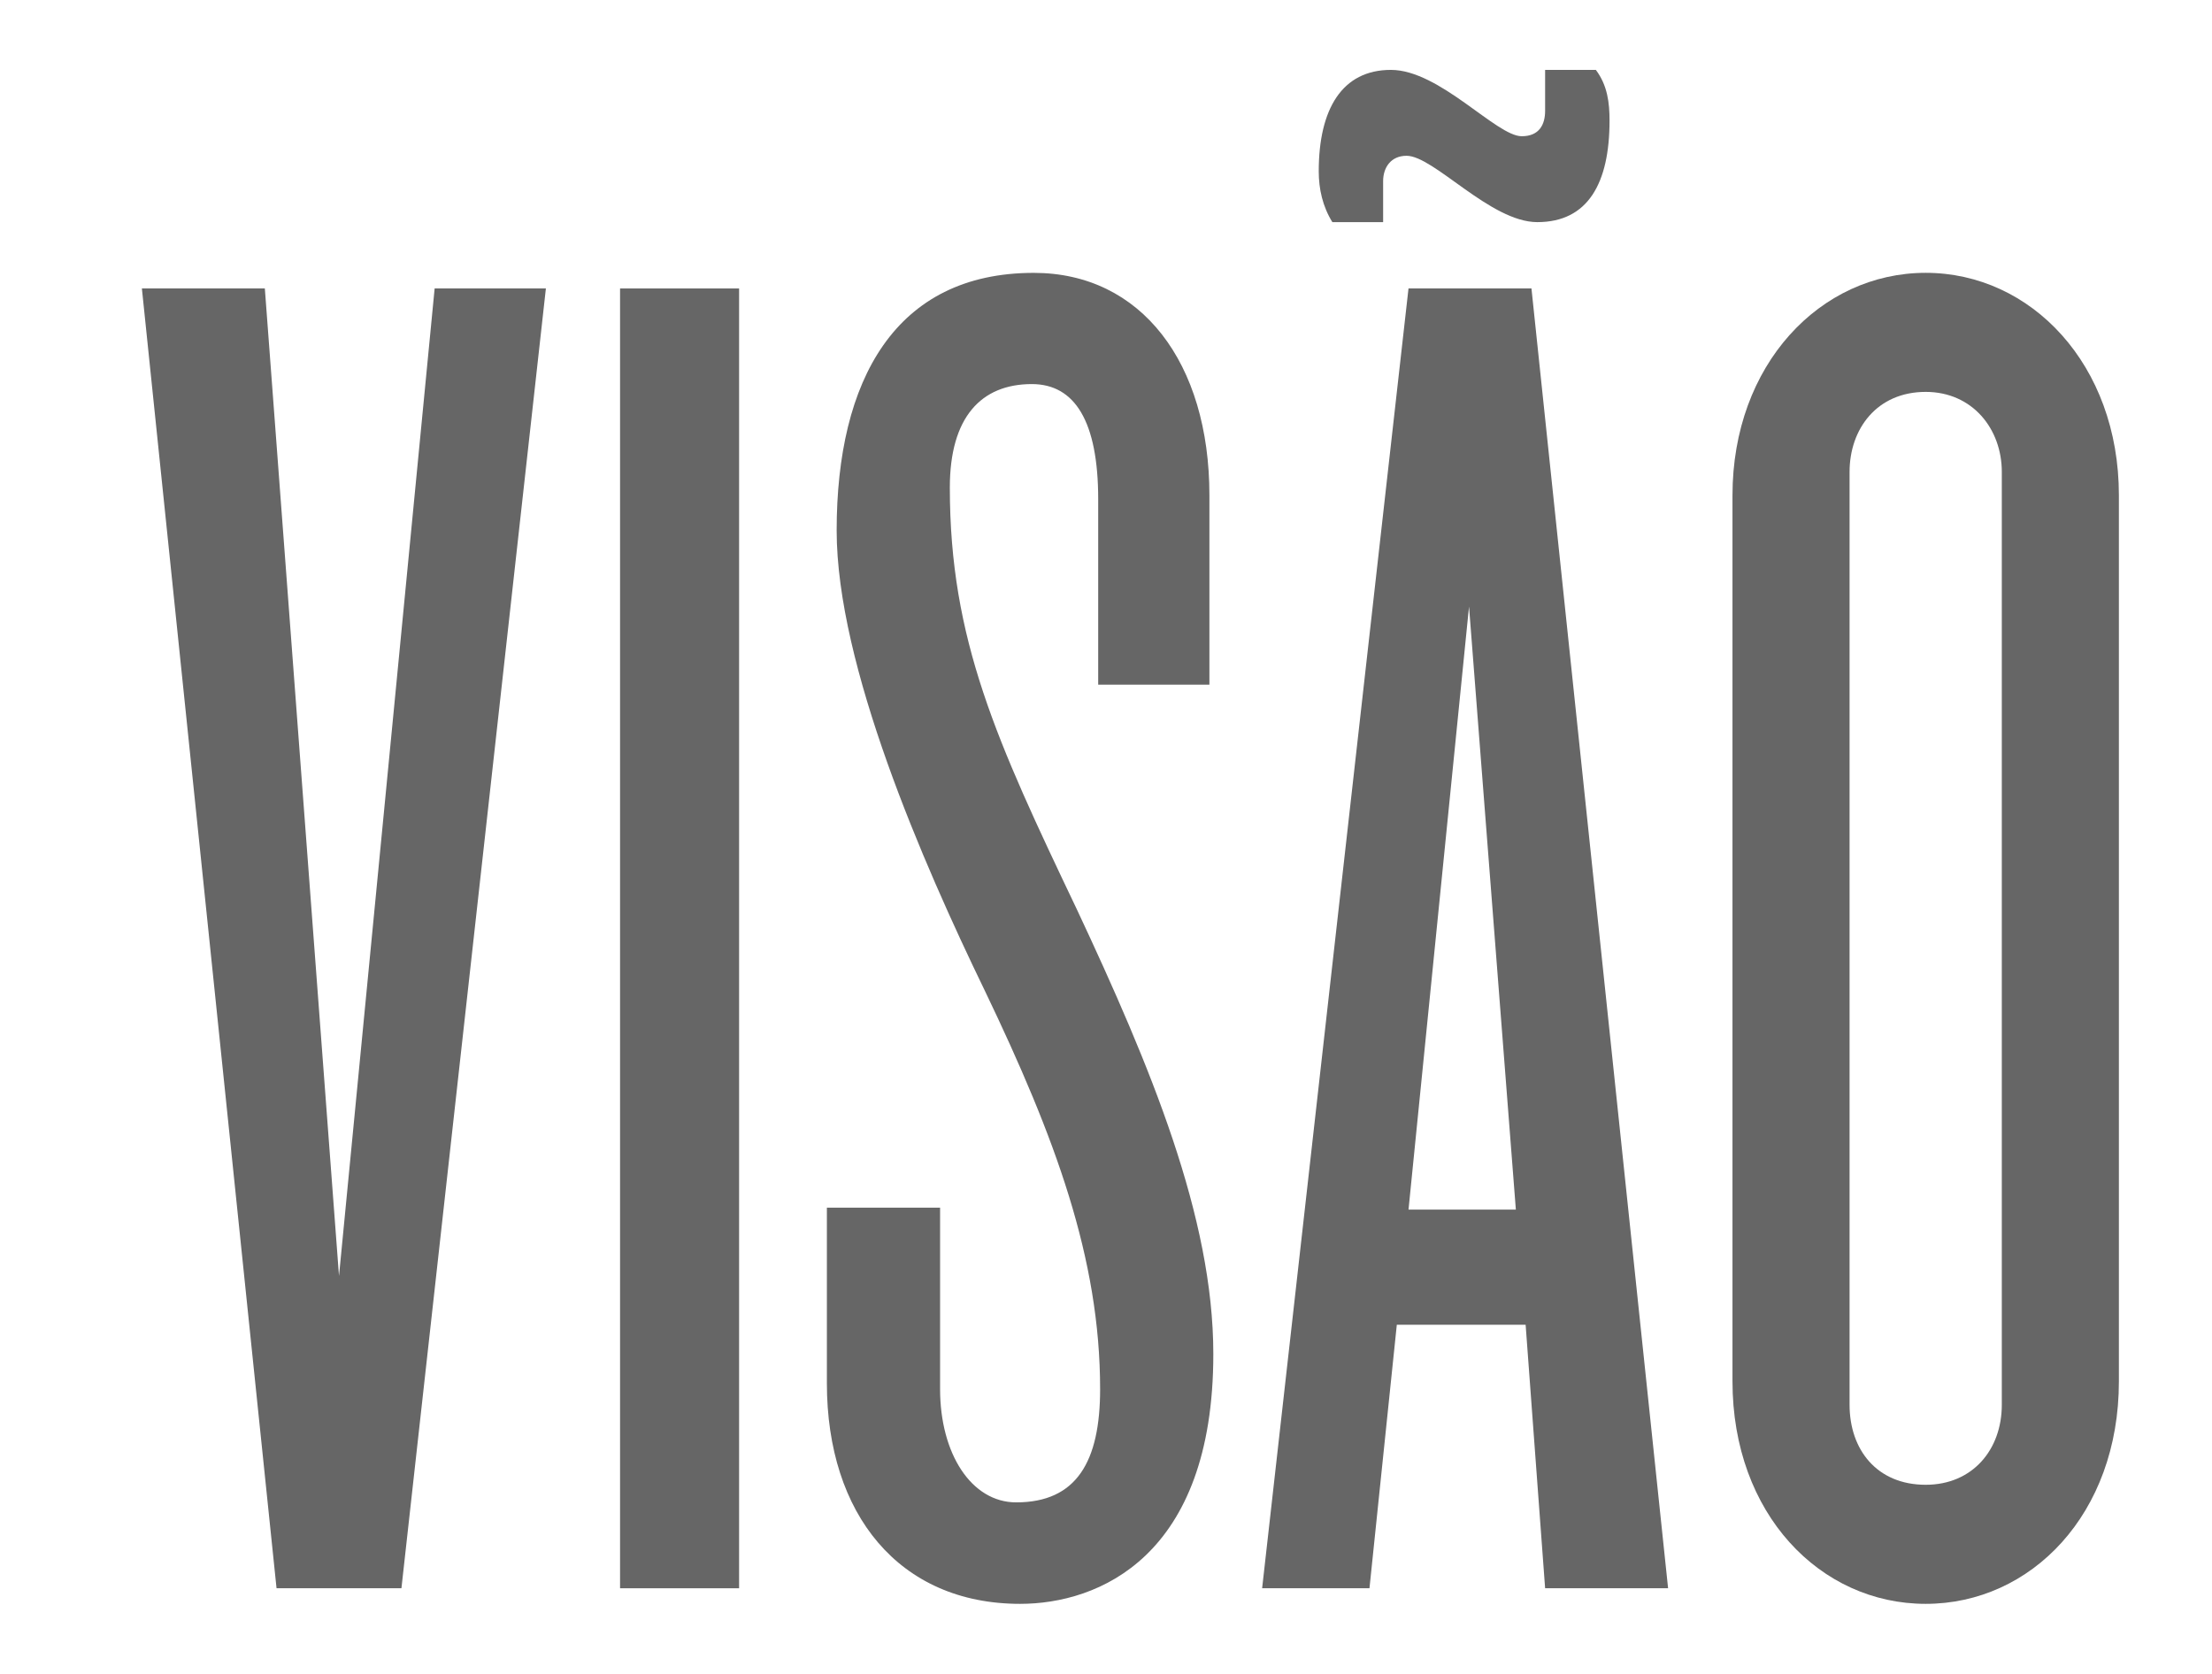 <?xml version="1.0" encoding="utf-8"?>
<!-- Generator: Adobe Illustrator 23.0.4, SVG Export Plug-In . SVG Version: 6.00 Build 0)  -->
<svg version="1.1" xmlns="http://www.w3.org/2000/svg" xmlns:xlink="http://www.w3.org/1999/xlink" x="0px" y="0px"
	 width="72.415px" height="54.796px" viewBox="0 0 72.415 54.796" enable-background="new 0 0 72.415 54.796" xml:space="preserve">
<g id="Camada_1">
</g>
<g id="ícones">
	<g id="unswap_45_">
		<polygon fill="#666666" points="13.142,51.996 9.053,51.996 4.645,9.443 8.67,9.443 11.098,41.773 14.229,9.443 17.871,9.443 		
			"/>
		<rect x="20.299" y="9.444" fill="#666666" width="3.897" height="42.553"/>
		<path fill="#666666" d="M33.396,52.507c-3.962,0-6.326-2.939-6.326-7.22v-5.75h3.706v5.942c0,2.108,1.022,3.706,2.492,3.706
			c1.981,0,2.747-1.342,2.747-3.706c0-4.281-1.47-8.242-3.769-13.034c-2.045-4.217-4.856-10.67-4.856-15.079
			c0-4.92,1.916-8.433,6.453-8.433c3.514,0,5.75,2.938,5.75,7.283v6.198h-3.641v-6.07c0-2.556-0.768-3.77-2.173-3.77
			c-1.661,0-2.684,1.087-2.684,3.387c0,4.984,1.534,8.306,4.154,13.8c2.427,5.176,4.472,10.096,4.472,14.568
			C39.721,50.974,35.952,52.507,33.396,52.507"/>
		<path fill="#666666" d="M50.583,51.996l-0.638-8.626h-4.217l-0.895,8.626h-3.514l4.792-42.553h4.025l4.473,42.553H50.583z
			 M50.327,7.272c-1.533,0-3.385-2.172-4.28-2.172c-0.512,0-0.767,0.383-0.767,0.83v1.342h-1.662
			C43.3,6.761,43.172,6.185,43.172,5.61c0-2.045,0.767-3.322,2.363-3.322c1.598,0,3.451,2.172,4.282,2.172
			c0.575,0,0.766-0.383,0.766-0.831V2.288h1.661c0.384,0.51,0.448,1.086,0.448,1.661C52.692,5.995,51.988,7.272,50.327,7.272
			 M48.092,19.858L46.111,39.6h3.514L48.092,19.858z"/>
		<path fill="#666666" d="M63.042,52.507c-3.45,0-6.325-2.94-6.325-7.284V16.216c0-4.281,2.875-7.284,6.325-7.284
			s6.325,3.003,6.325,7.284v29.007C69.367,49.567,66.492,52.507,63.042,52.507 M65.534,15.449c0-1.405-0.959-2.619-2.492-2.619
			c-1.598,0-2.492,1.214-2.492,2.619V45.99c0,1.47,0.894,2.619,2.492,2.619c1.533,0,2.492-1.149,2.492-2.619V15.449z"/>
	</g>
</g>
</svg>
